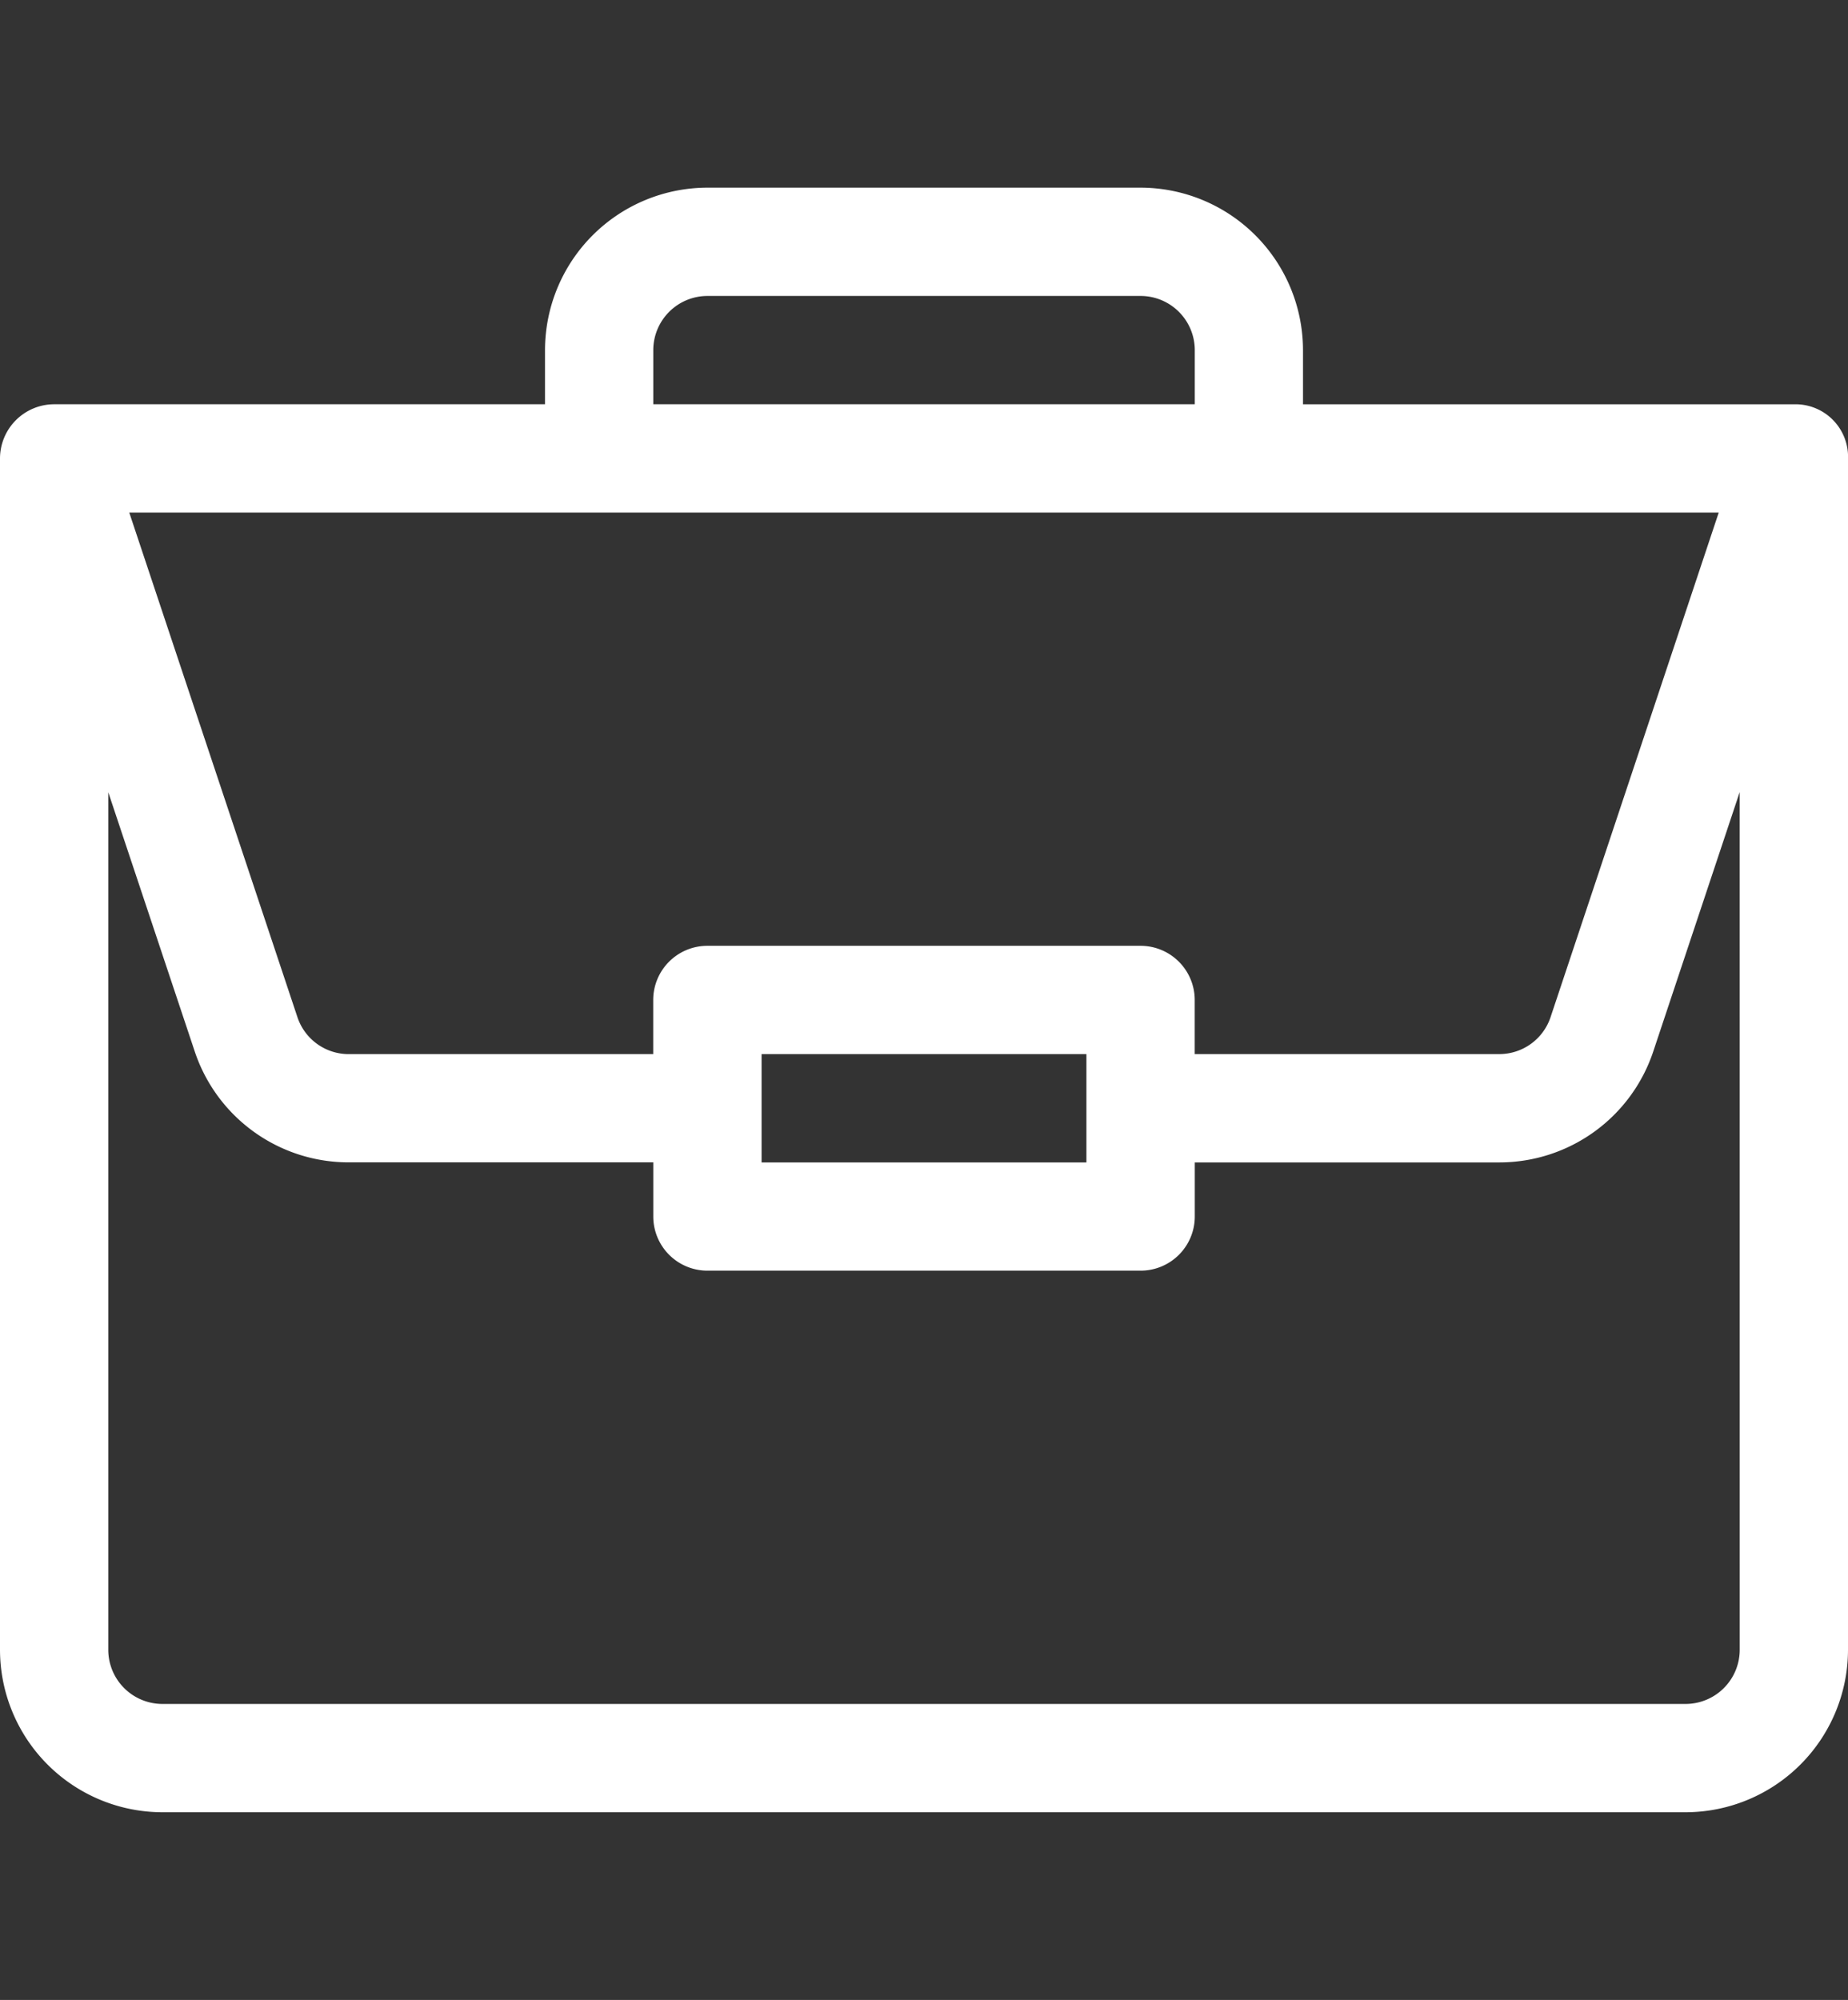 <svg xmlns="http://www.w3.org/2000/svg" xmlns:xlink="http://www.w3.org/1999/xlink" width="61" height="66" viewBox="0 0 61 66">
  <rect x="0" y="0" width="61" height="66" fill="#333333" stroke="none"/>
  <defs>
    <clipPath id="clip-path">
      <rect id="Rectangle_5673" data-name="Rectangle 5673" width="61" height="66" transform="translate(408 4062)" fill="#fff" stroke="#707070" stroke-width="1"/>
    </clipPath>
  </defs>
  <g id="opp1" transform="translate(-408 -4062)" clip-path="url(#clip-path)">
    <path id="op1" d="M59.224,7.149H43.01V5.361A5.367,5.367,0,0,0,37.648,0h-14.3A5.367,5.367,0,0,0,17.99,5.361V7.148H1.787A1.792,1.792,0,0,0,0,8.936V48.252a5.367,5.367,0,0,0,5.361,5.361H55.639A5.367,5.367,0,0,0,61,48.252V8.966a1.735,1.735,0,0,0-1.776-1.817ZM21.564,5.361a1.789,1.789,0,0,1,1.787-1.787h14.3a1.789,1.789,0,0,1,1.787,1.787V7.148H21.564Zm35.169,5.361-5.55,16.649a1.784,1.784,0,0,1-1.695,1.222H39.436V26.807a1.787,1.787,0,0,0-1.787-1.787h-14.3a1.787,1.787,0,0,0-1.787,1.787v1.787H11.512a1.784,1.784,0,0,1-1.695-1.222L4.267,10.723ZM35.861,28.594v3.574H25.139V28.594ZM57.426,48.252a1.789,1.789,0,0,1-1.787,1.787H5.361a1.789,1.789,0,0,1-1.787-1.787v-28.3L6.426,28.5a5.354,5.354,0,0,0,5.086,3.666H21.564v1.787a1.787,1.787,0,0,0,1.787,1.787h14.3a1.787,1.787,0,0,0,1.787-1.787V32.168H49.489A5.354,5.354,0,0,0,54.574,28.5l2.851-8.554Zm0,0" transform="translate(408 4068.193)" fill="#fff"/>
  </g>
</svg>
